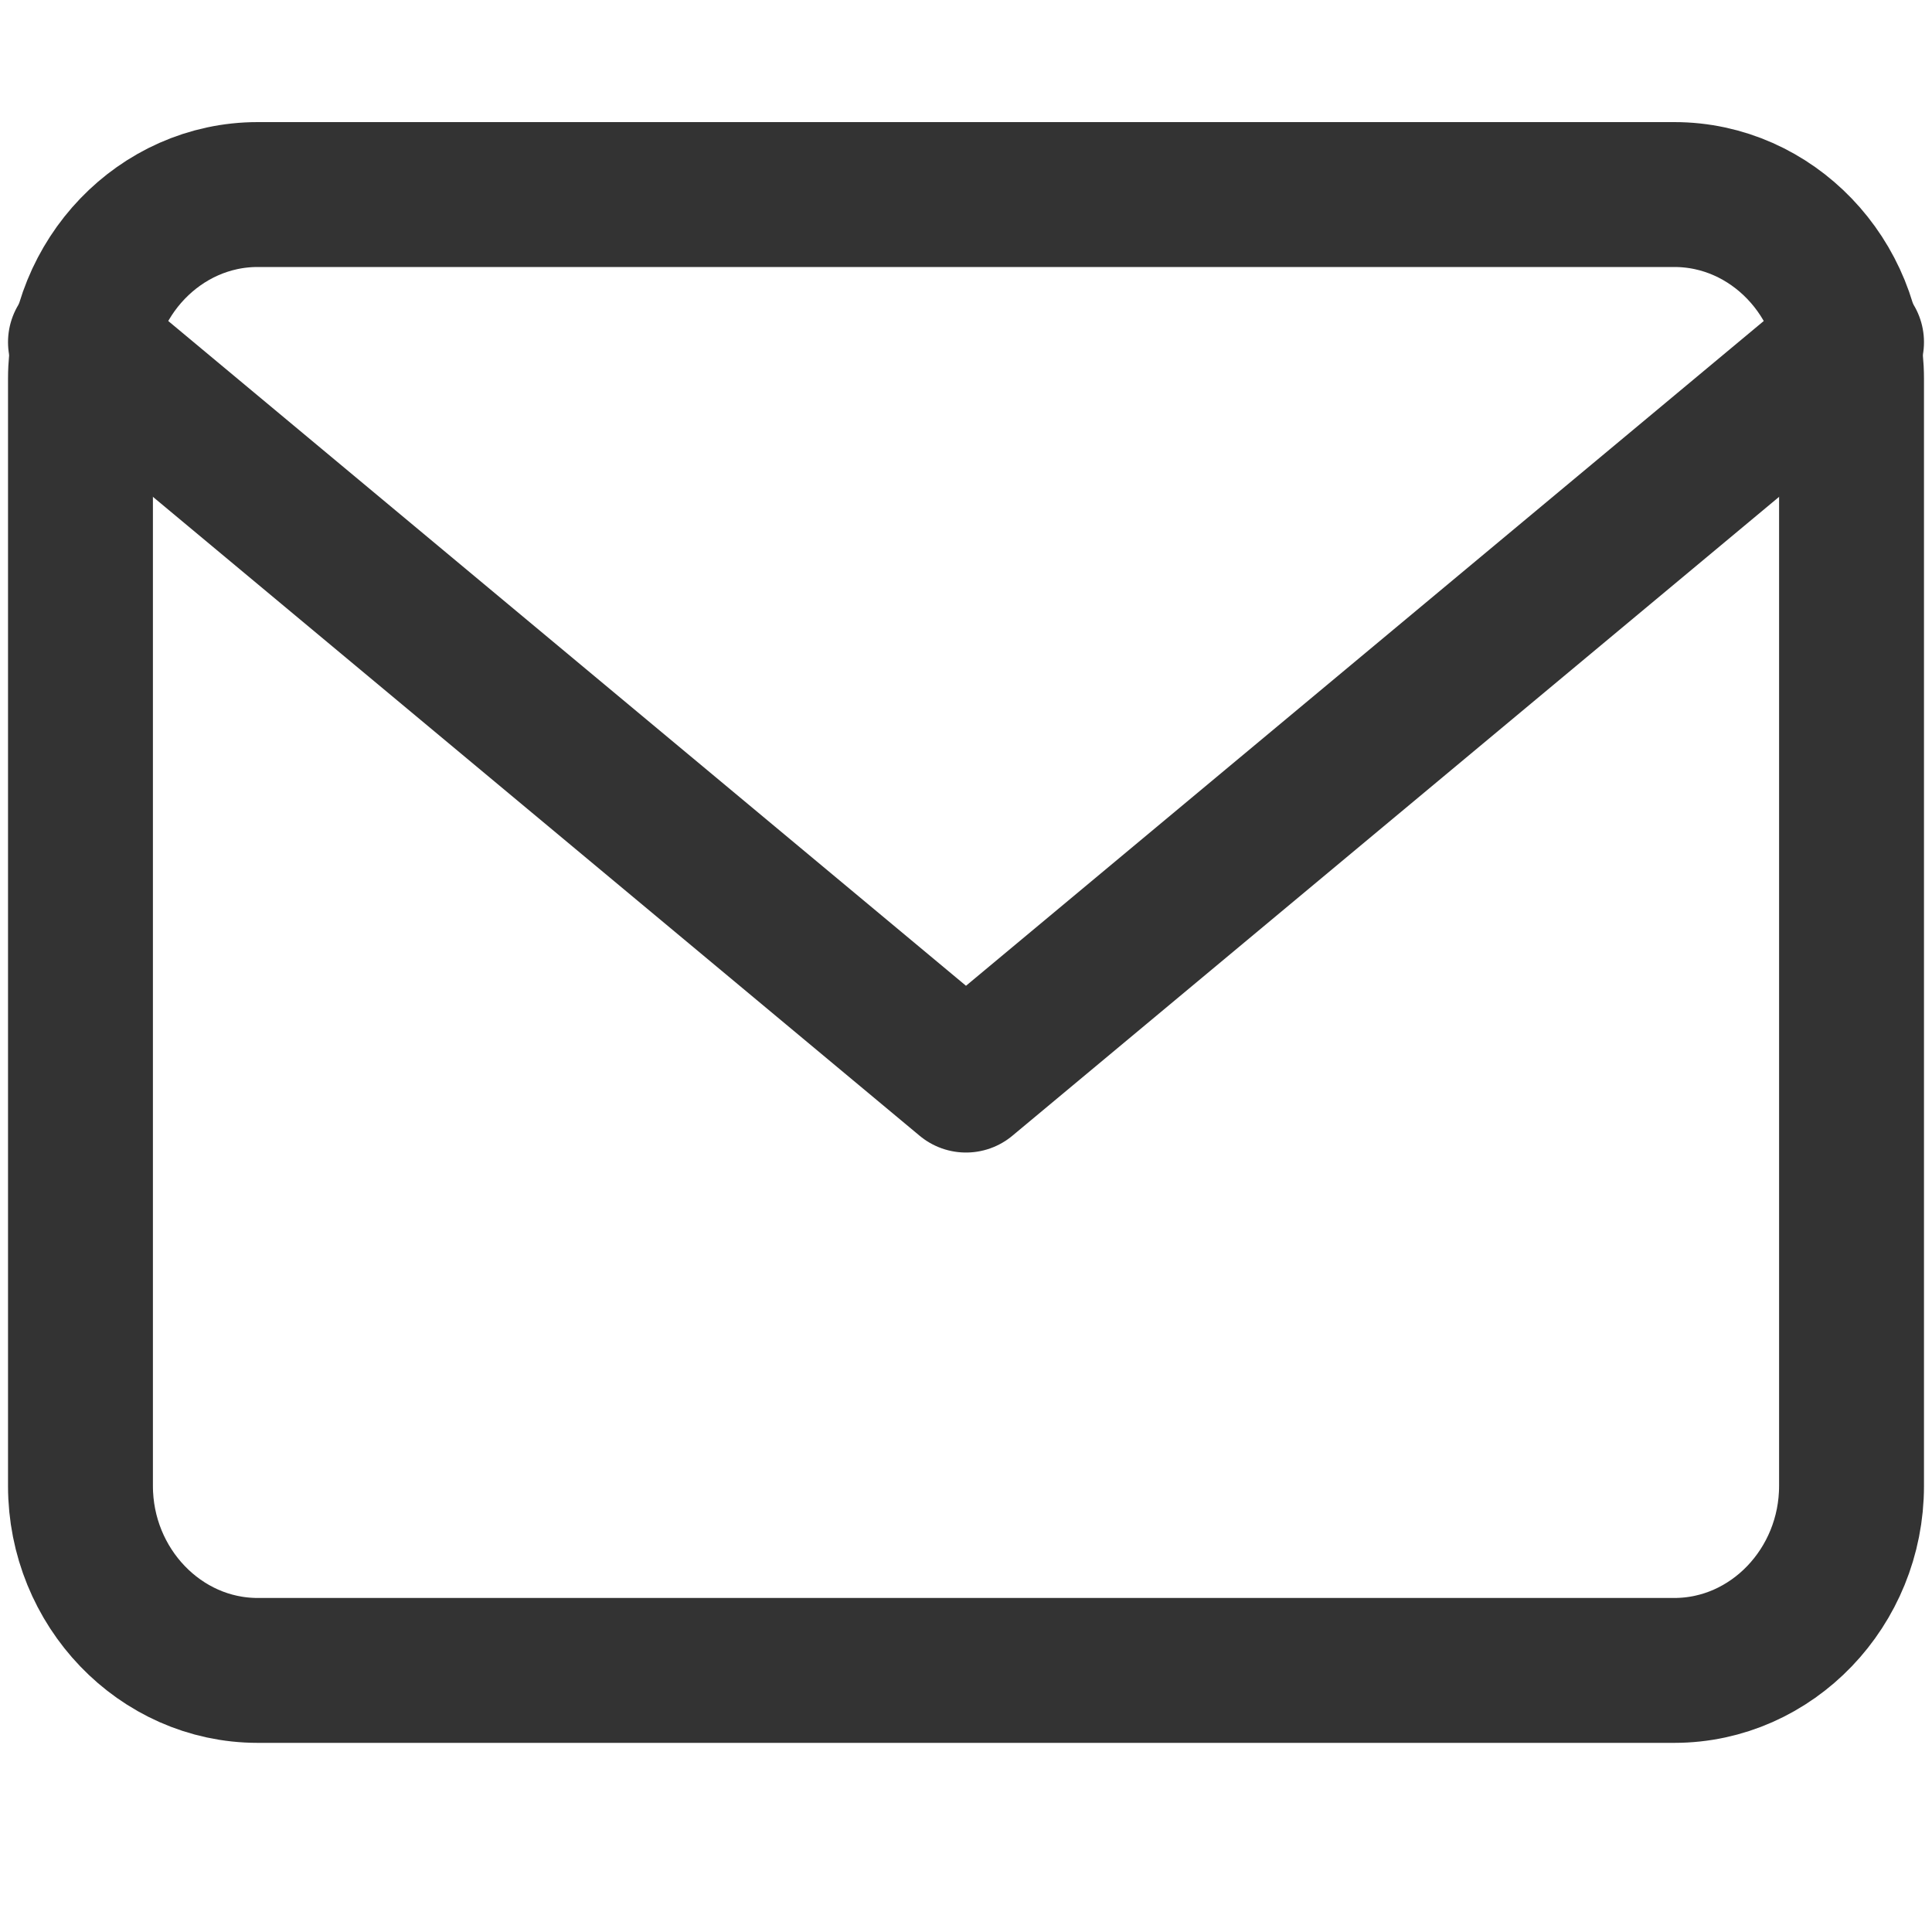 <?xml version="1.0" encoding="UTF-8"?>
<svg xmlns="http://www.w3.org/2000/svg" width="20" height="20" viewBox="0 0 20 20" fill="none">
  <g clip-path="url(#clip0_10827_6076)">
    <path d="M2.667 2.014H17.333C18.342 2.014 19.167 2.873 19.167 3.924V15.382C19.167 16.432 18.342 17.292 17.333 17.292H2.667C1.658 17.292 0.833 16.432 0.833 15.382V3.924C0.833 2.873 1.658 2.014 2.667 2.014Z" stroke="#333333" stroke-width="1.5" stroke-linecap="round" stroke-linejoin="round"></path>
    <path d="M19.167 3.542L10 11.181L0.833 3.542" stroke="#333333" stroke-width="1.5" stroke-linecap="round" stroke-linejoin="round"></path>
  </g>
  <defs>
    <clipPath id="clip0_10827_6076">
      <rect width="20" height="20" fill="white"></rect>
    </clipPath>
  </defs>
</svg>
